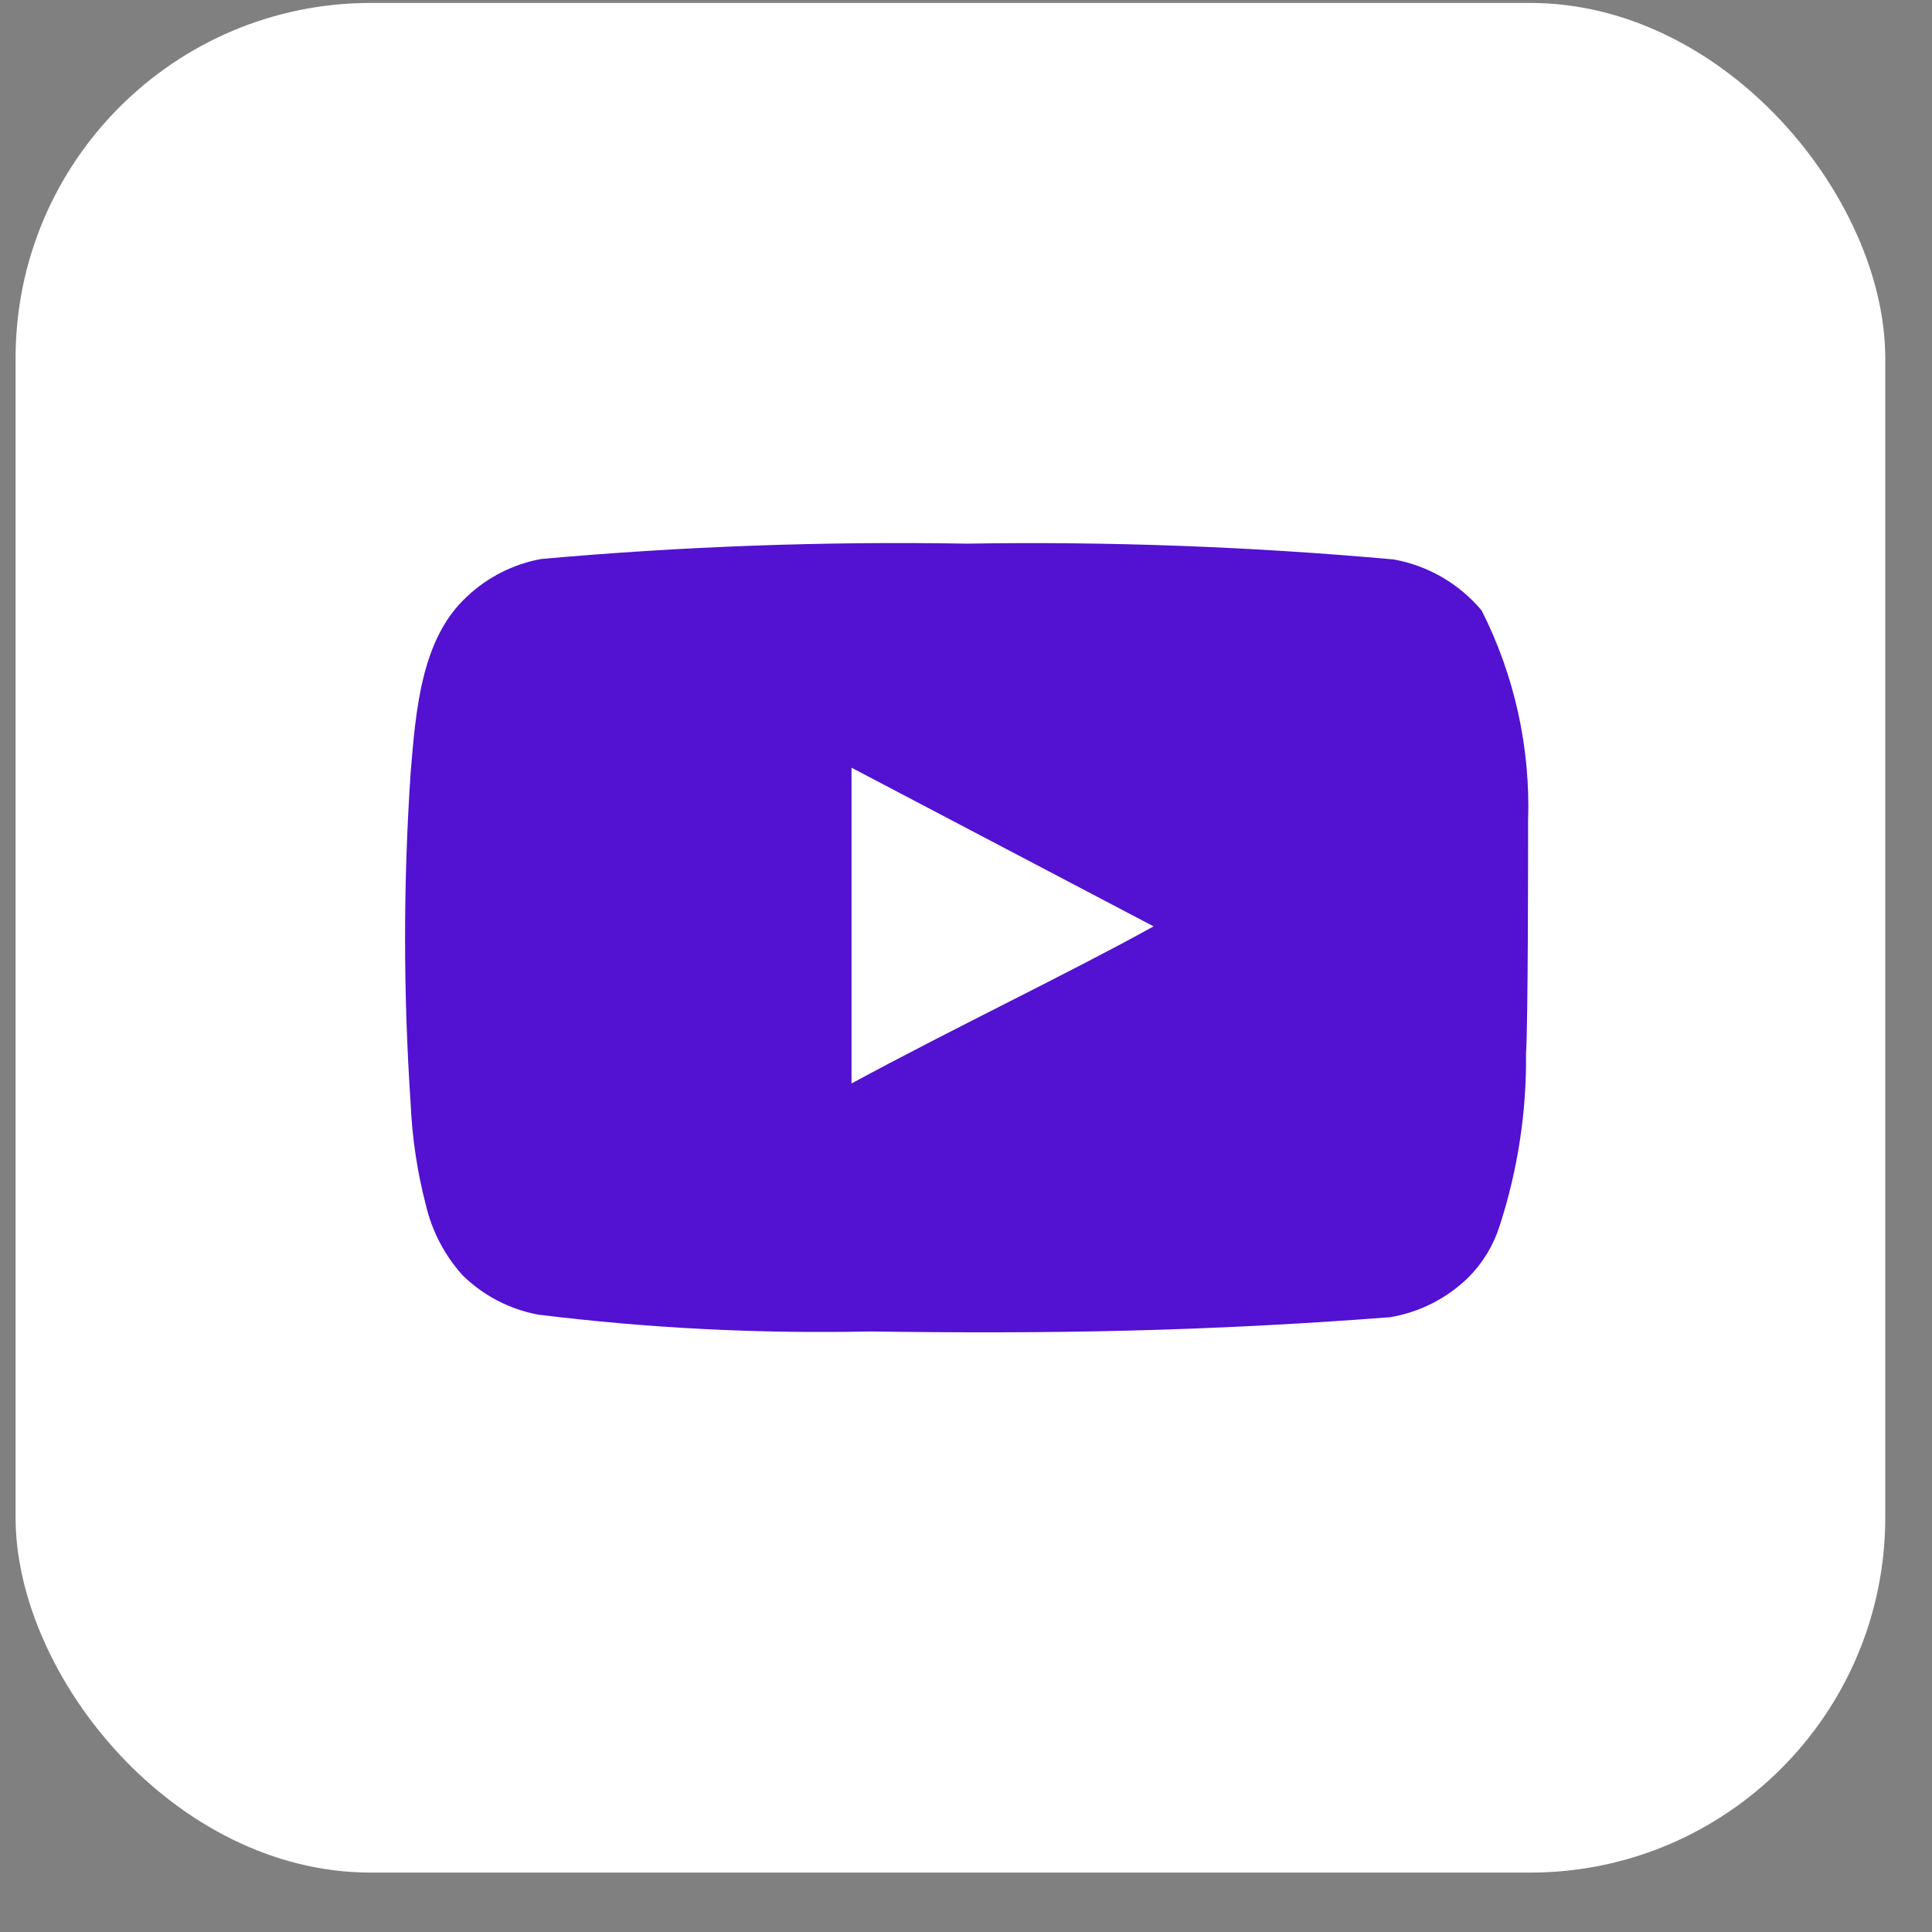 <?xml version="1.0" encoding="UTF-8"?> <svg xmlns="http://www.w3.org/2000/svg" width="31" height="31" viewBox="0 0 31 31" fill="none"><rect x="0" y="0" width="31" height="31" fill="#808080" stroke="none"/><rect x="0.25" y="0.047" width="30" height="30" rx="5.7" fill="white"></rect><path d="M24.519 13.177C24.559 12.005 24.303 10.842 23.774 9.796C23.415 9.367 22.916 9.077 22.366 8.977C20.088 8.771 17.8 8.686 15.513 8.723C13.234 8.684 10.955 8.766 8.685 8.969C8.236 9.051 7.821 9.261 7.49 9.575C6.753 10.254 6.671 11.417 6.589 12.399C6.47 14.166 6.47 15.938 6.589 17.705C6.613 18.258 6.695 18.807 6.835 19.342C6.933 19.756 7.133 20.138 7.416 20.456C7.749 20.786 8.174 21.008 8.636 21.094C10.401 21.312 12.179 21.402 13.957 21.364C16.823 21.405 19.337 21.364 22.308 21.135C22.781 21.055 23.218 20.832 23.561 20.497C23.79 20.267 23.961 19.987 24.06 19.678C24.353 18.779 24.497 17.839 24.486 16.894C24.519 16.436 24.519 13.668 24.519 13.177ZM13.663 17.385V12.318L18.51 14.864C17.151 15.617 15.357 16.468 13.663 17.385Z" fill="#5311D1"></path></svg> 